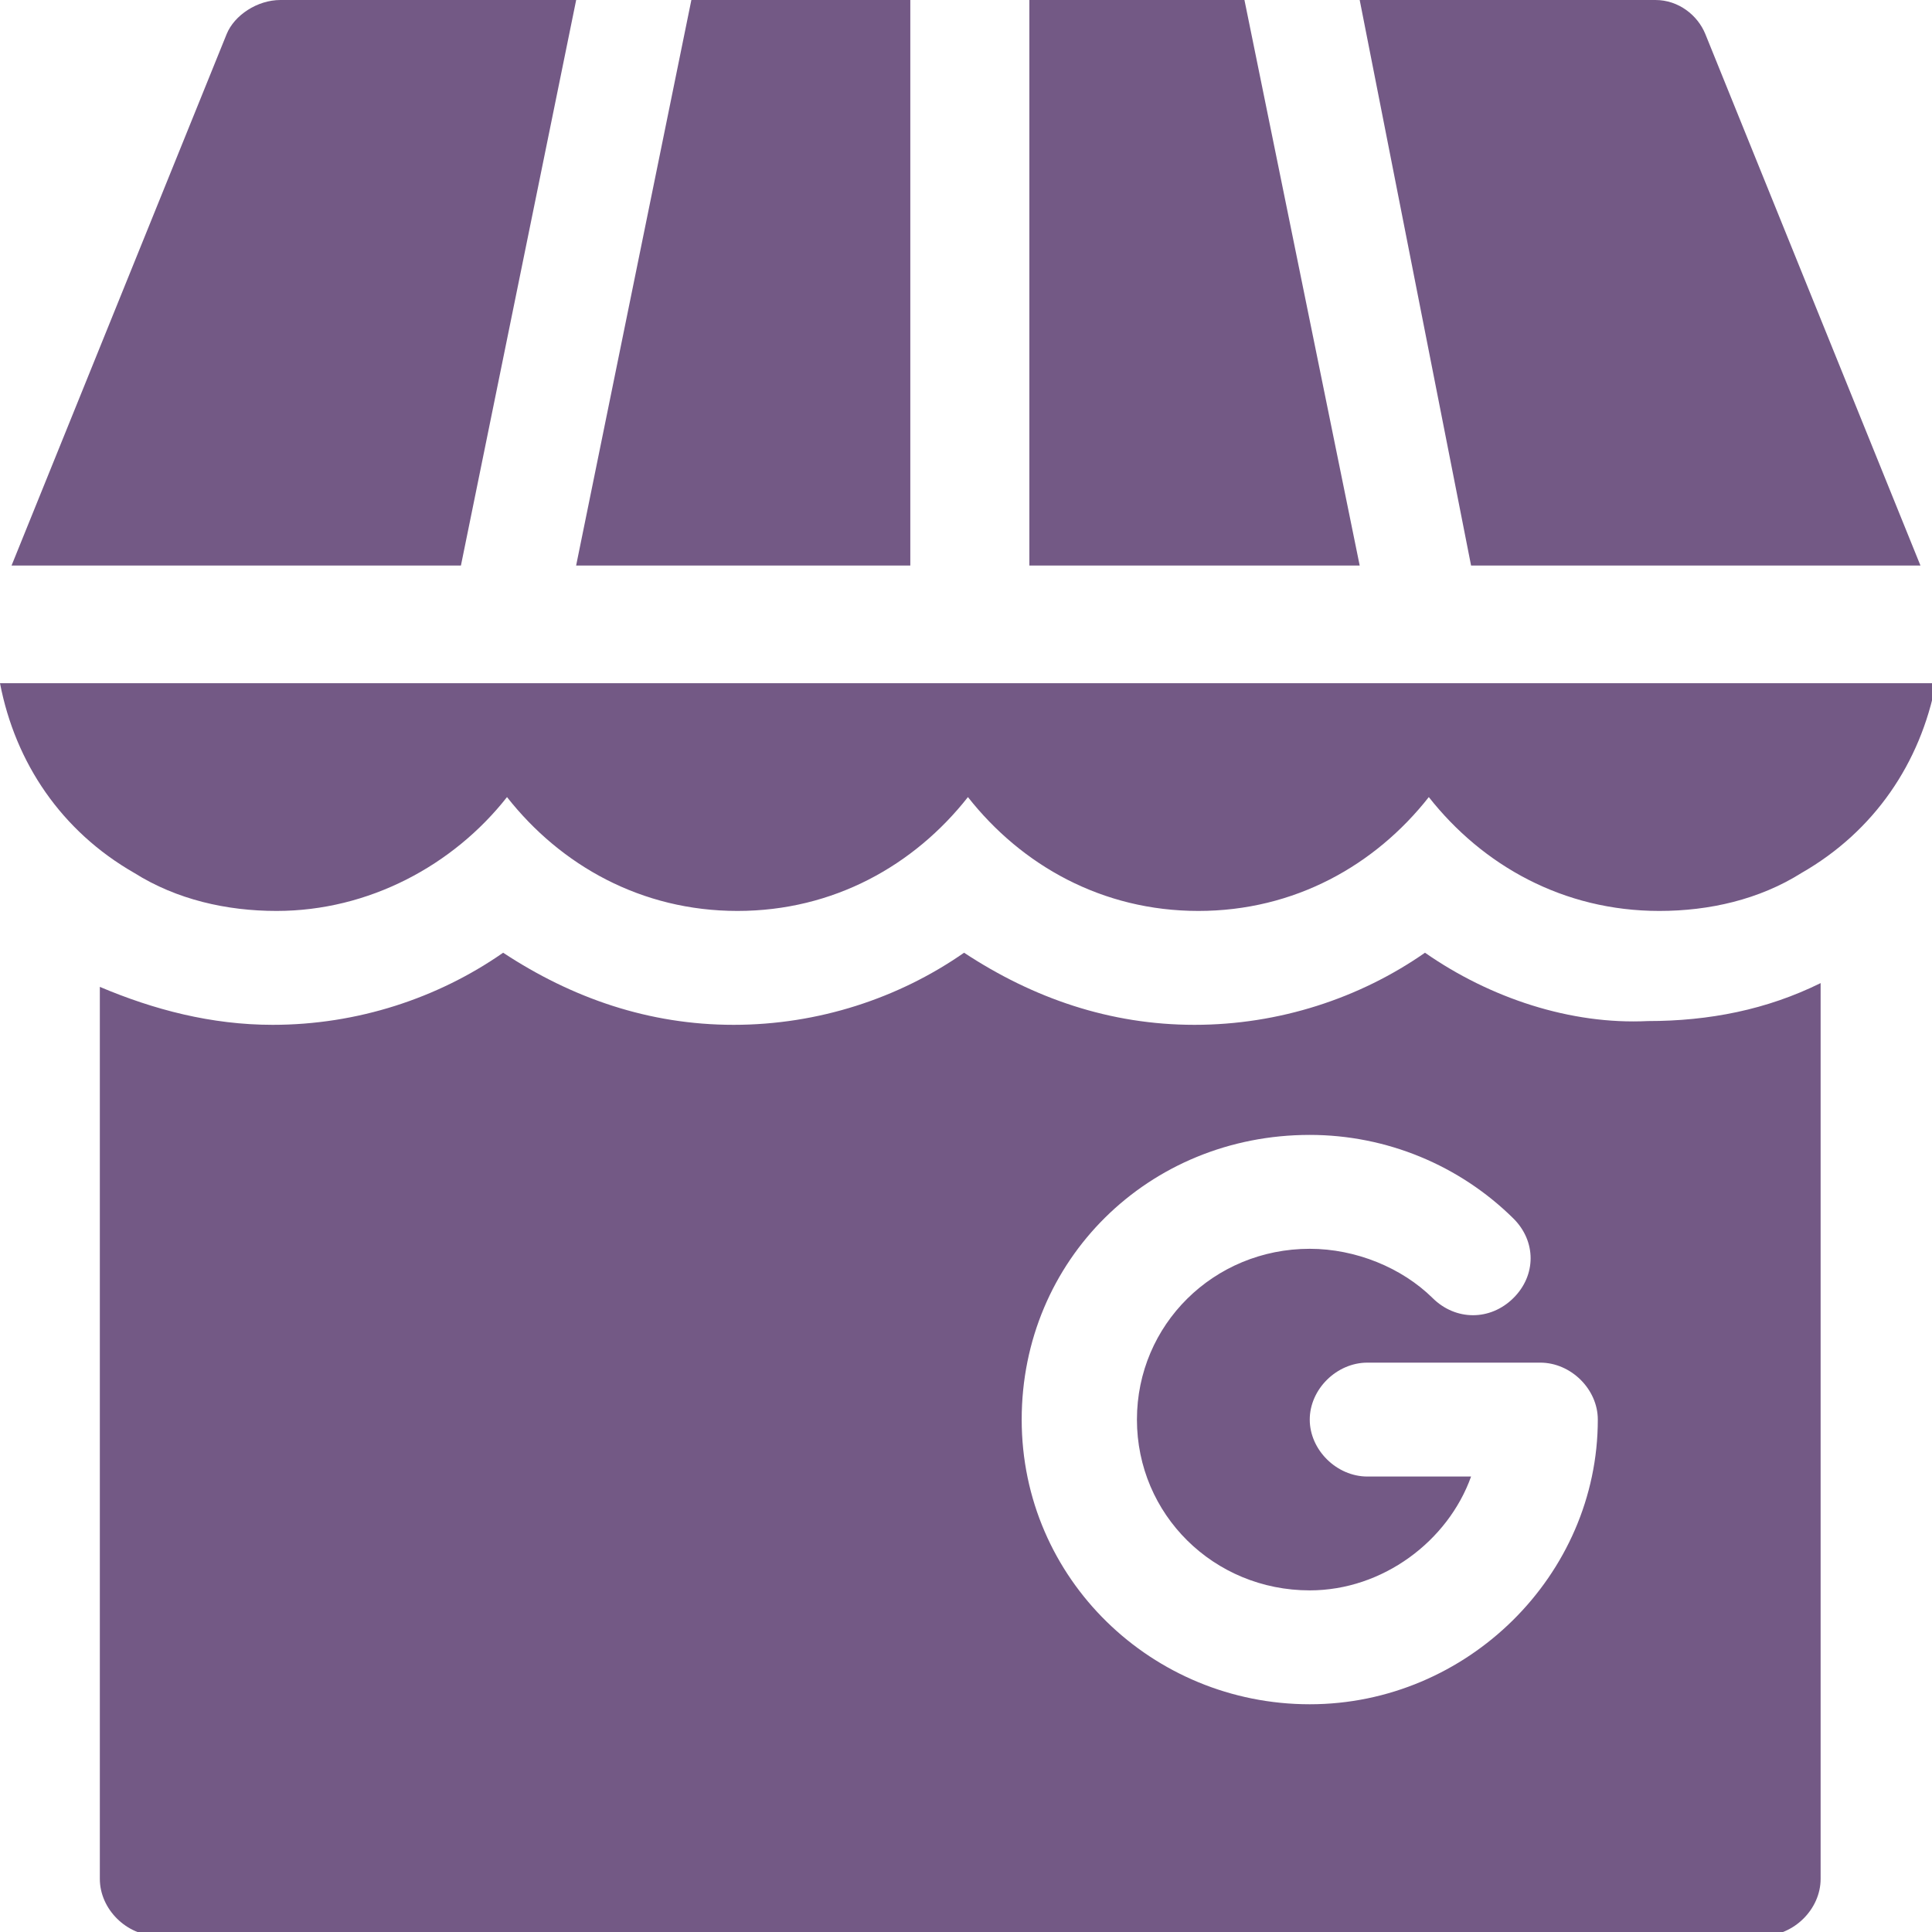 <svg width="40" height="40" viewBox="0 0 40 40" fill="none" xmlns="http://www.w3.org/2000/svg">
<g clip-path="url(#clip0)">
<path d="M18.847 11.709V0H14.314L11.928 11.709H18.847Z" fill="#735985"/>
<path d="M30.457 11.709H39.761L35.308 0.707C35.149 0.314 34.751 0 34.274 0H28.151L30.457 11.709Z" fill="#735985"/>
<path d="M2.783 18.075C3.658 18.625 4.692 18.86 5.726 18.86C7.634 18.86 9.384 17.918 10.497 16.503C11.61 17.918 13.28 18.86 15.268 18.86C17.256 18.86 18.926 17.918 20.04 16.503C21.153 17.918 22.823 18.86 24.811 18.86C26.799 18.86 28.469 17.918 29.582 16.503C30.696 17.918 32.366 18.86 34.354 18.86C35.388 18.86 36.422 18.625 37.296 18.075C38.807 17.21 39.761 15.796 40.08 14.145H0C0.318 15.796 1.272 17.21 2.783 18.075Z" fill="#735985"/>
<path d="M4.692 0.707L0.239 11.709H9.543L11.929 0H5.805C5.328 0 4.851 0.314 4.692 0.707Z" fill="#735985"/>
<path d="M21.312 0V11.709H28.151L25.765 0H21.312Z" fill="#735985"/>
<path d="M29.503 19.725C28.151 20.668 26.481 21.218 24.731 21.218C22.982 21.218 21.391 20.668 19.96 19.725C18.608 20.668 16.938 21.218 15.189 21.218C13.439 21.218 11.849 20.668 10.417 19.725C9.065 20.668 7.395 21.218 5.646 21.218C4.374 21.218 3.181 20.904 2.067 20.432V38.9C2.067 39.529 2.624 40.079 3.26 40.079H36.501C37.137 40.079 37.694 39.529 37.694 38.9V20.354C36.58 20.904 35.388 21.14 34.115 21.14C32.525 21.218 30.855 20.668 29.503 19.725ZM27.117 35.285C23.857 35.285 21.153 32.692 21.153 29.391C21.153 26.09 23.777 23.497 27.117 23.497C28.707 23.497 30.218 24.126 31.332 25.226C31.809 25.698 31.809 26.405 31.332 26.876C30.855 27.348 30.139 27.348 29.662 26.876C29.026 26.248 28.071 25.855 27.117 25.855C25.129 25.855 23.539 27.426 23.539 29.391C23.539 31.356 25.129 32.927 27.117 32.927C28.628 32.927 29.98 31.906 30.457 30.57H28.31C27.674 30.57 27.117 30.02 27.117 29.391C27.117 28.762 27.674 28.212 28.31 28.212H31.889C32.525 28.212 33.081 28.762 33.081 29.391C33.081 32.613 30.378 35.285 27.117 35.285Z" fill="#735985"/>
</g>
<defs>
<clipPath id="clip0">
<rect width="40" height="40" fill="white"/>
</clipPath>
</defs>
</svg>
